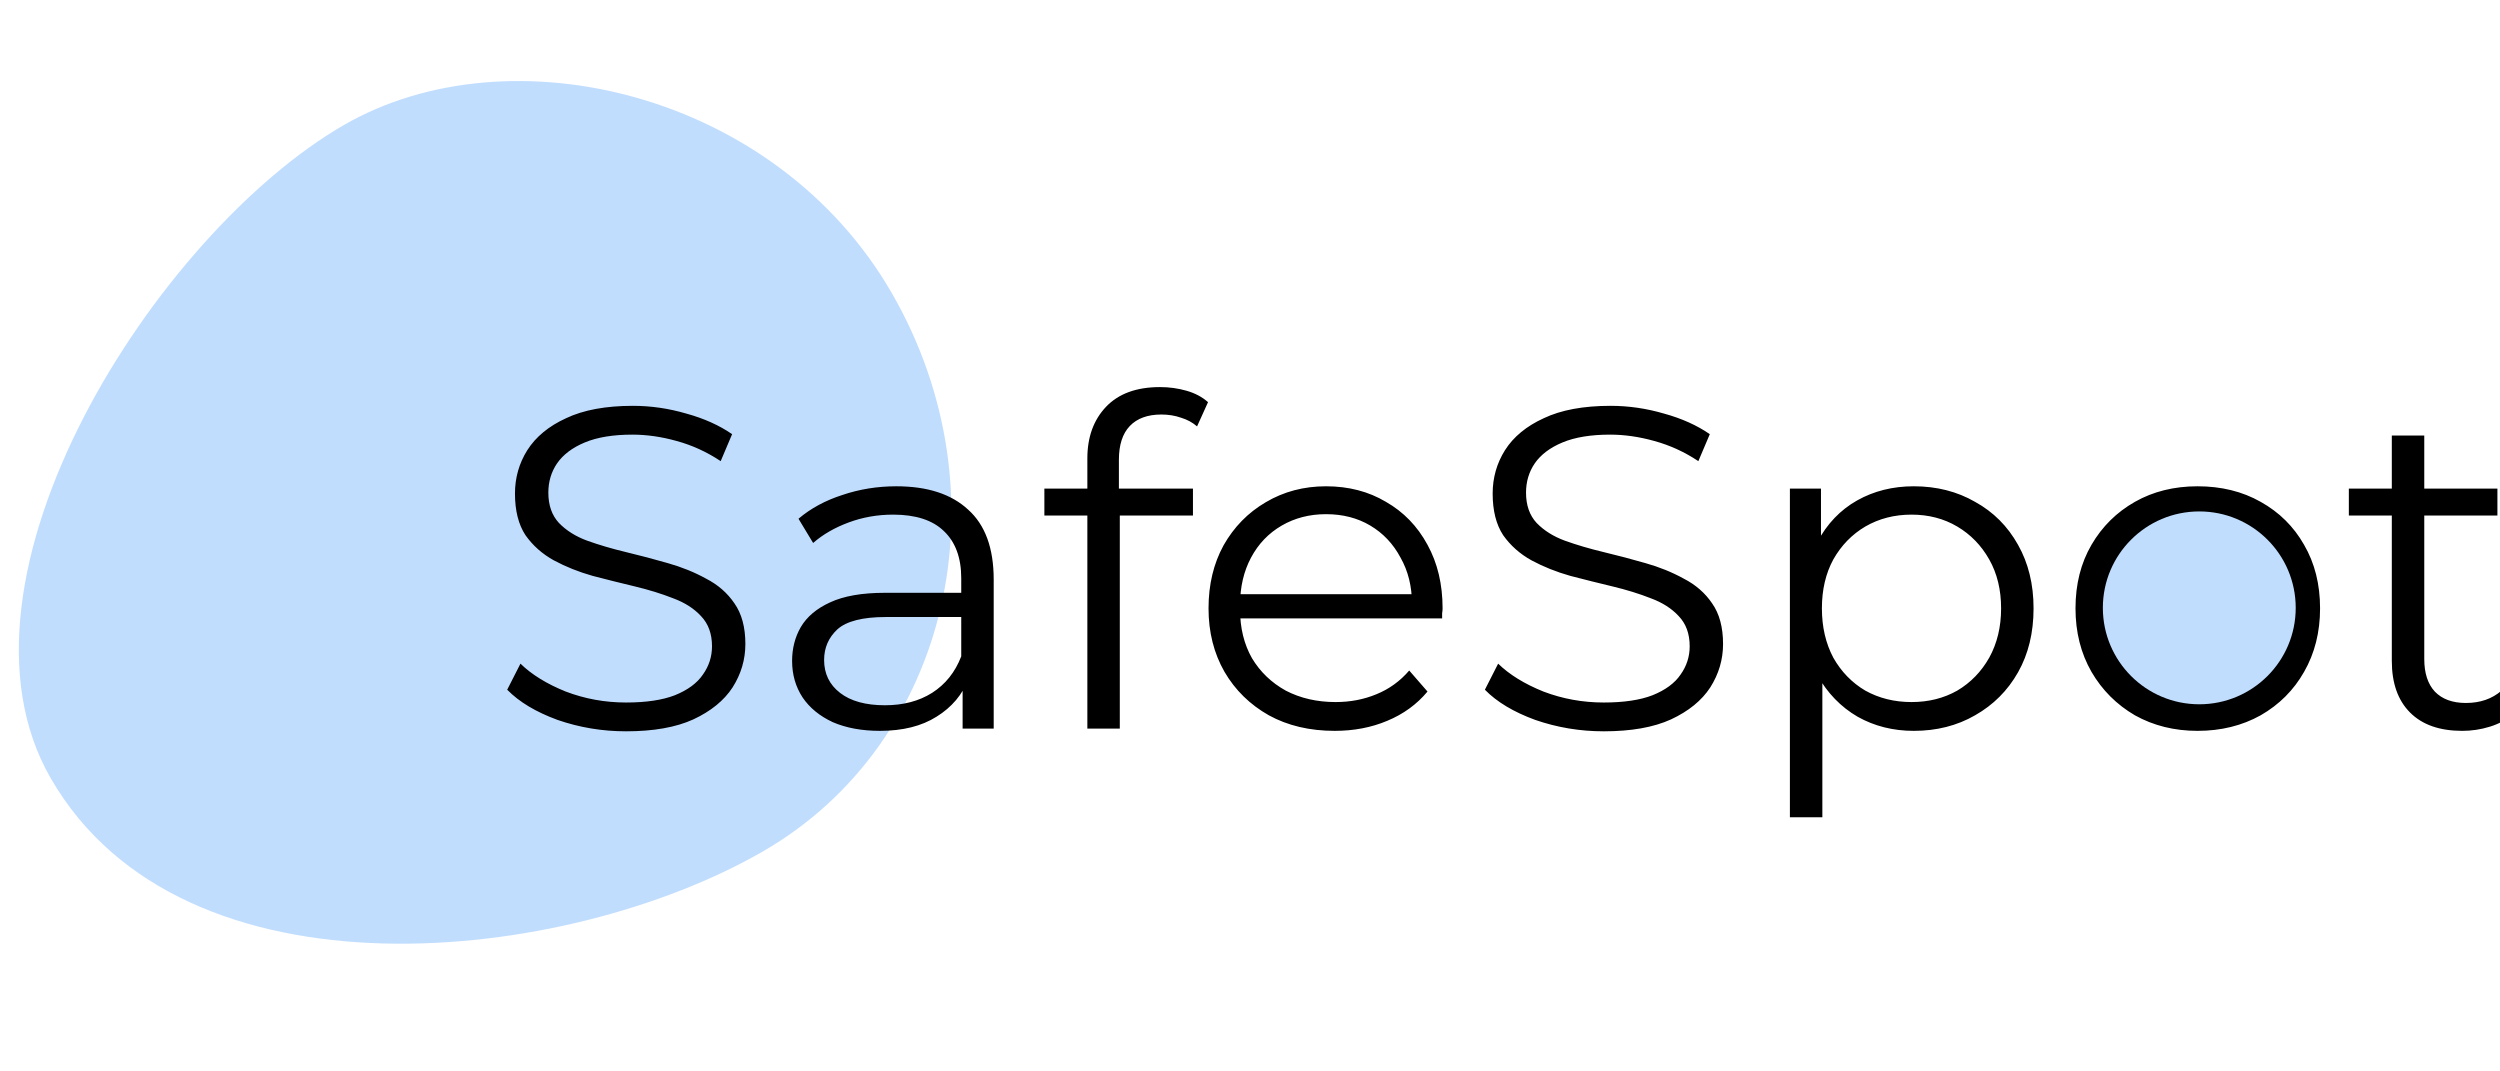 <svg width="175" height="75" viewBox="0 0 175 75" fill="none" xmlns="http://www.w3.org/2000/svg">
<g clip-path="url(#clip0_3_585)">
<path d="M53.421 59.589C39.636 67.547 12.824 70.541 3.556 54.487C-4.549 40.449 10.996 16.3 24.071 8.752C35.704 2.035 54.315 6.464 62.419 20.502C70.524 34.541 66.496 52.04 53.421 59.589Z" fill="#C1DDFE"/>
<path d="M43.824 51.192C42.16 51.192 40.56 50.925 39.024 50.392C37.509 49.837 36.336 49.133 35.504 48.28L36.432 46.456C37.221 47.224 38.277 47.875 39.6 48.408C40.944 48.92 42.352 49.176 43.824 49.176C45.232 49.176 46.373 49.005 47.248 48.664C48.144 48.301 48.795 47.821 49.2 47.224C49.627 46.627 49.84 45.965 49.84 45.24C49.84 44.365 49.584 43.661 49.072 43.128C48.581 42.595 47.931 42.179 47.12 41.88C46.309 41.56 45.413 41.283 44.432 41.048C43.451 40.813 42.469 40.568 41.488 40.312C40.507 40.035 39.6 39.672 38.768 39.224C37.957 38.776 37.296 38.189 36.784 37.464C36.293 36.717 36.048 35.747 36.048 34.552C36.048 33.443 36.336 32.429 36.912 31.512C37.509 30.573 38.416 29.827 39.632 29.272C40.848 28.696 42.405 28.408 44.304 28.408C45.563 28.408 46.811 28.589 48.048 28.952C49.285 29.293 50.352 29.773 51.248 30.392L50.448 32.28C49.488 31.64 48.464 31.171 47.376 30.872C46.309 30.573 45.275 30.424 44.272 30.424C42.928 30.424 41.819 30.605 40.944 30.968C40.069 31.331 39.419 31.821 38.992 32.44C38.587 33.037 38.384 33.72 38.384 34.488C38.384 35.363 38.629 36.067 39.12 36.6C39.632 37.133 40.293 37.549 41.104 37.848C41.936 38.147 42.843 38.413 43.824 38.648C44.805 38.883 45.776 39.139 46.736 39.416C47.717 39.693 48.613 40.056 49.424 40.504C50.256 40.931 50.917 41.507 51.408 42.232C51.92 42.957 52.176 43.907 52.176 45.08C52.176 46.168 51.877 47.181 51.28 48.12C50.683 49.037 49.765 49.784 48.528 50.36C47.312 50.915 45.744 51.192 43.824 51.192ZM67.383 51V47.288L67.287 46.68V40.472C67.287 39.043 66.882 37.944 66.072 37.176C65.282 36.408 64.098 36.024 62.52 36.024C61.431 36.024 60.397 36.205 59.416 36.568C58.434 36.931 57.602 37.411 56.919 38.008L55.895 36.312C56.749 35.587 57.773 35.032 58.968 34.648C60.162 34.243 61.421 34.04 62.743 34.04C64.919 34.04 66.594 34.584 67.767 35.672C68.962 36.739 69.559 38.371 69.559 40.568V51H67.383ZM61.592 51.16C60.333 51.16 59.234 50.957 58.295 50.552C57.378 50.125 56.674 49.549 56.184 48.824C55.693 48.077 55.447 47.224 55.447 46.264C55.447 45.389 55.65 44.6 56.056 43.896C56.482 43.171 57.165 42.595 58.103 42.168C59.063 41.72 60.343 41.496 61.944 41.496H67.736V43.192H62.008C60.386 43.192 59.255 43.48 58.615 44.056C57.997 44.632 57.688 45.347 57.688 46.2C57.688 47.16 58.061 47.928 58.807 48.504C59.554 49.08 60.599 49.368 61.944 49.368C63.224 49.368 64.322 49.08 65.24 48.504C66.178 47.907 66.861 47.053 67.287 45.944L67.799 47.512C67.373 48.621 66.626 49.507 65.559 50.168C64.514 50.829 63.191 51.16 61.592 51.16ZM76.115 51V32.088C76.115 30.595 76.552 29.389 77.427 28.472C78.301 27.555 79.56 27.096 81.203 27.096C81.843 27.096 82.461 27.181 83.058 27.352C83.656 27.523 84.157 27.789 84.562 28.152L83.794 29.848C83.475 29.571 83.101 29.368 82.674 29.24C82.248 29.091 81.789 29.016 81.299 29.016C80.338 29.016 79.603 29.283 79.091 29.816C78.579 30.349 78.323 31.139 78.323 32.184V34.744L78.386 35.8V51H76.115ZM73.106 36.088V34.2H83.507V36.088H73.106ZM93.429 51.16C91.68 51.16 90.144 50.797 88.821 50.072C87.498 49.325 86.464 48.312 85.717 47.032C84.97 45.731 84.597 44.248 84.597 42.584C84.597 40.92 84.949 39.448 85.653 38.168C86.378 36.888 87.36 35.885 88.597 35.16C89.856 34.413 91.264 34.04 92.821 34.04C94.4 34.04 95.797 34.403 97.013 35.128C98.25 35.832 99.221 36.835 99.925 38.136C100.629 39.416 100.981 40.899 100.981 42.584C100.981 42.691 100.97 42.808 100.949 42.936C100.949 43.043 100.949 43.16 100.949 43.288H86.325V41.592H99.733L98.837 42.264C98.837 41.048 98.57 39.971 98.037 39.032C97.525 38.072 96.821 37.325 95.925 36.792C95.029 36.259 93.994 35.992 92.821 35.992C91.669 35.992 90.634 36.259 89.717 36.792C88.8 37.325 88.085 38.072 87.573 39.032C87.061 39.992 86.805 41.091 86.805 42.328V42.68C86.805 43.96 87.082 45.091 87.637 46.072C88.213 47.032 89.002 47.789 90.005 48.344C91.029 48.877 92.192 49.144 93.493 49.144C94.517 49.144 95.466 48.963 96.341 48.6C97.237 48.237 98.005 47.683 98.645 46.936L99.925 48.408C99.178 49.304 98.24 49.987 97.109 50.456C96 50.925 94.773 51.16 93.429 51.16ZM112.262 51.192C110.598 51.192 108.998 50.925 107.462 50.392C105.947 49.837 104.774 49.133 103.942 48.28L104.87 46.456C105.659 47.224 106.715 47.875 108.038 48.408C109.382 48.92 110.79 49.176 112.262 49.176C113.67 49.176 114.811 49.005 115.686 48.664C116.582 48.301 117.232 47.821 117.638 47.224C118.064 46.627 118.278 45.965 118.278 45.24C118.278 44.365 118.022 43.661 117.51 43.128C117.019 42.595 116.368 42.179 115.558 41.88C114.747 41.56 113.851 41.283 112.87 41.048C111.888 40.813 110.907 40.568 109.926 40.312C108.944 40.035 108.038 39.672 107.206 39.224C106.395 38.776 105.734 38.189 105.222 37.464C104.731 36.717 104.486 35.747 104.486 34.552C104.486 33.443 104.774 32.429 105.35 31.512C105.947 30.573 106.854 29.827 108.07 29.272C109.286 28.696 110.843 28.408 112.742 28.408C114 28.408 115.248 28.589 116.486 28.952C117.723 29.293 118.79 29.773 119.686 30.392L118.885 32.28C117.926 31.64 116.902 31.171 115.814 30.872C114.747 30.573 113.712 30.424 112.71 30.424C111.366 30.424 110.256 30.605 109.382 30.968C108.507 31.331 107.856 31.821 107.43 32.44C107.024 33.037 106.822 33.72 106.822 34.488C106.822 35.363 107.067 36.067 107.558 36.6C108.07 37.133 108.731 37.549 109.542 37.848C110.374 38.147 111.28 38.413 112.262 38.648C113.243 38.883 114.214 39.139 115.174 39.416C116.155 39.693 117.051 40.056 117.862 40.504C118.694 40.931 119.355 41.507 119.846 42.232C120.358 42.957 120.614 43.907 120.614 45.08C120.614 46.168 120.315 47.181 119.718 48.12C119.12 49.037 118.203 49.784 116.966 50.36C115.75 50.915 114.182 51.192 112.262 51.192ZM133.965 51.16C132.514 51.16 131.202 50.829 130.029 50.168C128.856 49.485 127.917 48.515 127.213 47.256C126.53 45.976 126.189 44.419 126.189 42.584C126.189 40.749 126.53 39.203 127.213 37.944C127.896 36.664 128.824 35.693 129.997 35.032C131.17 34.371 132.493 34.04 133.965 34.04C135.565 34.04 136.994 34.403 138.253 35.128C139.533 35.832 140.536 36.835 141.261 38.136C141.986 39.416 142.349 40.899 142.349 42.584C142.349 44.291 141.986 45.784 141.261 47.064C140.536 48.344 139.533 49.347 138.253 50.072C136.994 50.797 135.565 51.16 133.965 51.16ZM125.293 57.208V34.2H127.469V39.256L127.245 42.616L127.565 46.008V57.208H125.293ZM133.805 49.144C135 49.144 136.066 48.877 137.005 48.344C137.944 47.789 138.69 47.021 139.245 46.04C139.8 45.037 140.077 43.885 140.077 42.584C140.077 41.283 139.8 40.141 139.245 39.16C138.69 38.179 137.944 37.411 137.005 36.856C136.066 36.301 135 36.024 133.805 36.024C132.61 36.024 131.533 36.301 130.573 36.856C129.634 37.411 128.888 38.179 128.333 39.16C127.8 40.141 127.533 41.283 127.533 42.584C127.533 43.885 127.8 45.037 128.333 46.04C128.888 47.021 129.634 47.789 130.573 48.344C131.533 48.877 132.61 49.144 133.805 49.144ZM153.829 51.16C152.207 51.16 150.746 50.797 149.445 50.072C148.165 49.325 147.151 48.312 146.405 47.032C145.658 45.731 145.285 44.248 145.285 42.584C145.285 40.899 145.658 39.416 146.405 38.136C147.151 36.856 148.165 35.853 149.445 35.128C150.725 34.403 152.186 34.04 153.829 34.04C155.493 34.04 156.965 34.403 158.245 35.128C159.546 35.853 160.559 36.856 161.285 38.136C162.031 39.416 162.405 40.899 162.405 42.584C162.405 44.248 162.031 45.731 161.285 47.032C160.559 48.312 159.546 49.325 158.245 50.072C156.943 50.797 155.471 51.16 153.829 51.16ZM153.829 49.144C155.045 49.144 156.122 48.877 157.061 48.344C157.999 47.789 158.735 47.021 159.269 46.04C159.823 45.037 160.101 43.885 160.101 42.584C160.101 41.261 159.823 40.109 159.269 39.128C158.735 38.147 157.999 37.389 157.061 36.856C156.122 36.301 155.055 36.024 153.861 36.024C152.666 36.024 151.599 36.301 150.661 36.856C149.722 37.389 148.975 38.147 148.421 39.128C147.866 40.109 147.589 41.261 147.589 42.584C147.589 43.885 147.866 45.037 148.421 46.04C148.975 47.021 149.722 47.789 150.661 48.344C151.599 48.877 152.655 49.144 153.829 49.144ZM172.355 51.16C170.776 51.16 169.56 50.733 168.707 49.88C167.854 49.027 167.427 47.821 167.427 46.264V30.488H169.699V46.136C169.699 47.117 169.944 47.875 170.435 48.408C170.947 48.941 171.672 49.208 172.611 49.208C173.614 49.208 174.446 48.92 175.107 48.344L175.907 49.976C175.459 50.381 174.915 50.68 174.275 50.872C173.656 51.064 173.016 51.16 172.355 51.16ZM164.419 36.088V34.2H174.819V36.088H164.419Z" fill="black"/>
<circle cx="153.95" cy="42.55" r="6.75" fill="#C1DDFE"/>
</g>
<defs>
<clipPath id="clip0_3_585">
<rect width="175" height="75" fill="white"/>
</clipPath>
</defs>
</svg>
